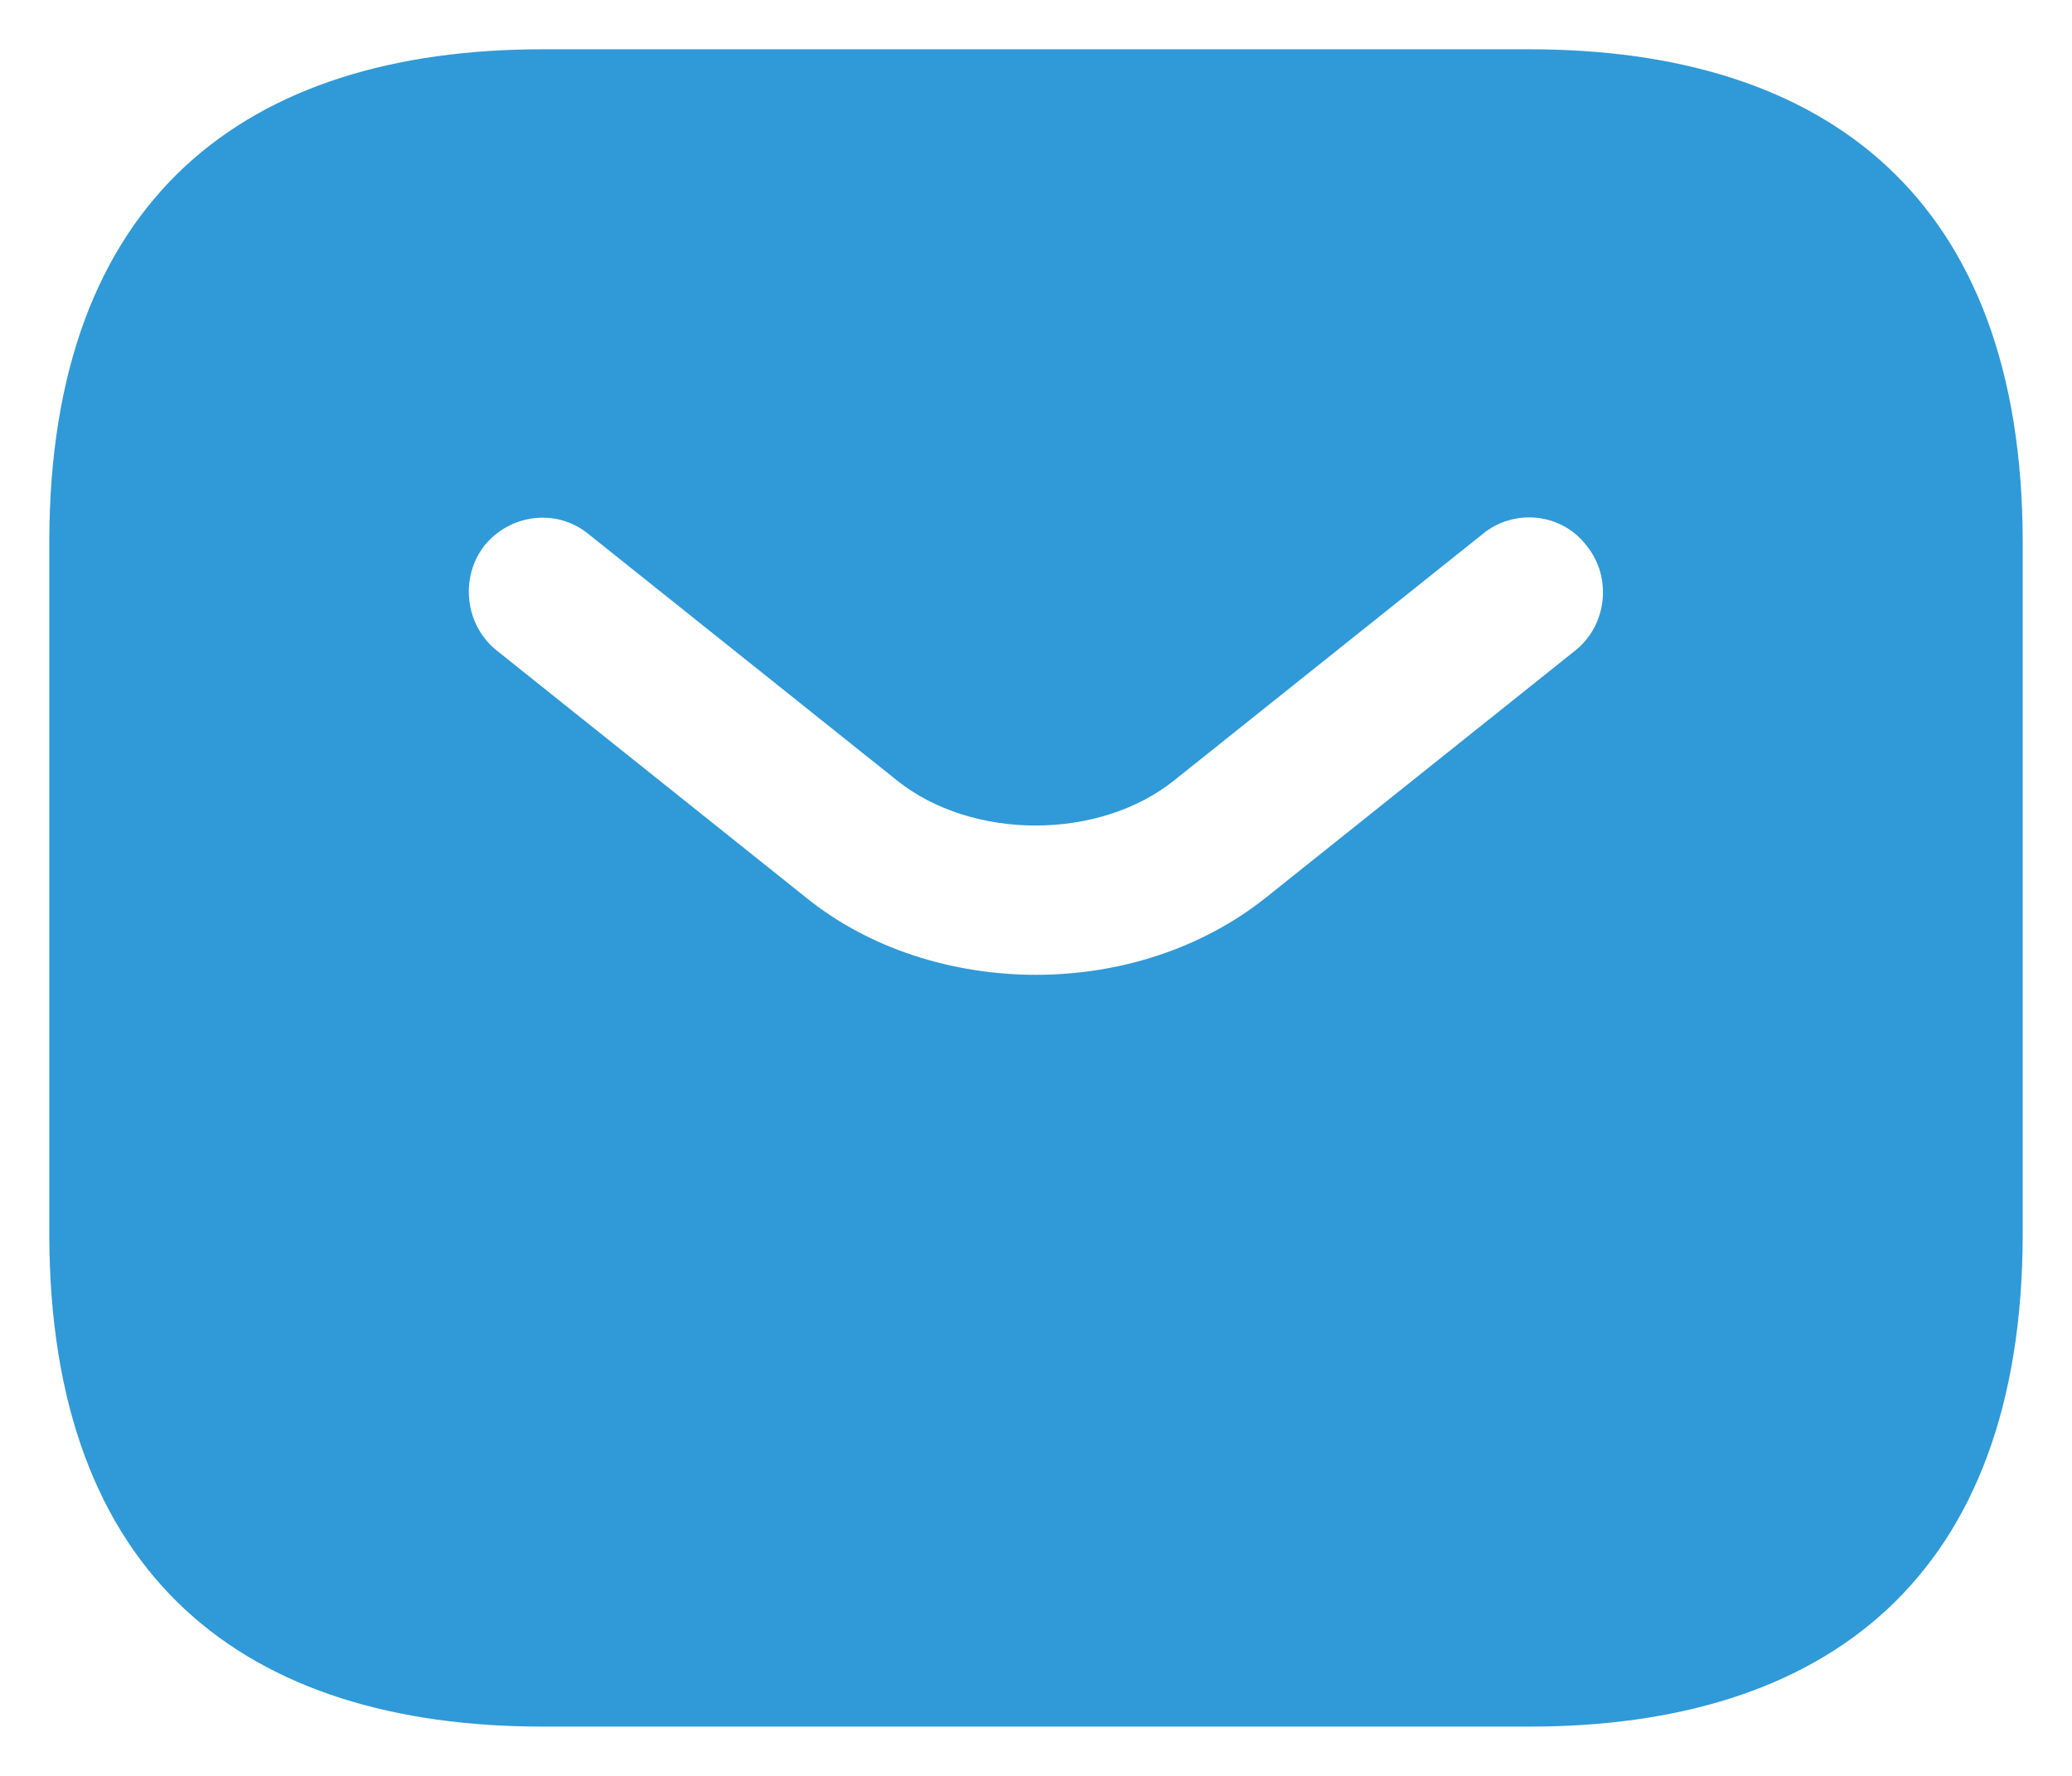 <?xml version="1.0" encoding="UTF-8"?> <svg xmlns="http://www.w3.org/2000/svg" width="14" height="12" viewBox="0 0 14 12" fill="none"><path d="M10.334 0.333H3.667C1.667 0.333 0.333 1.333 0.333 3.667V8.333C0.333 10.667 1.667 11.667 3.667 11.667H10.334C12.334 11.667 13.667 10.667 13.667 8.333V3.667C13.667 1.333 12.334 0.333 10.334 0.333ZM10.647 4.393L8.56 6.06C8.12 6.413 7.56 6.587 7 6.587C6.44 6.587 5.873 6.413 5.44 6.06L3.353 4.393C3.14 4.22 3.107 3.9 3.273 3.687C3.447 3.473 3.76 3.433 3.974 3.607L6.06 5.273C6.567 5.68 7.427 5.68 7.934 5.273L10.02 3.607C10.233 3.433 10.553 3.467 10.72 3.687C10.893 3.9 10.86 4.22 10.647 4.393Z" fill="#2F9AD7"></path></svg> 
